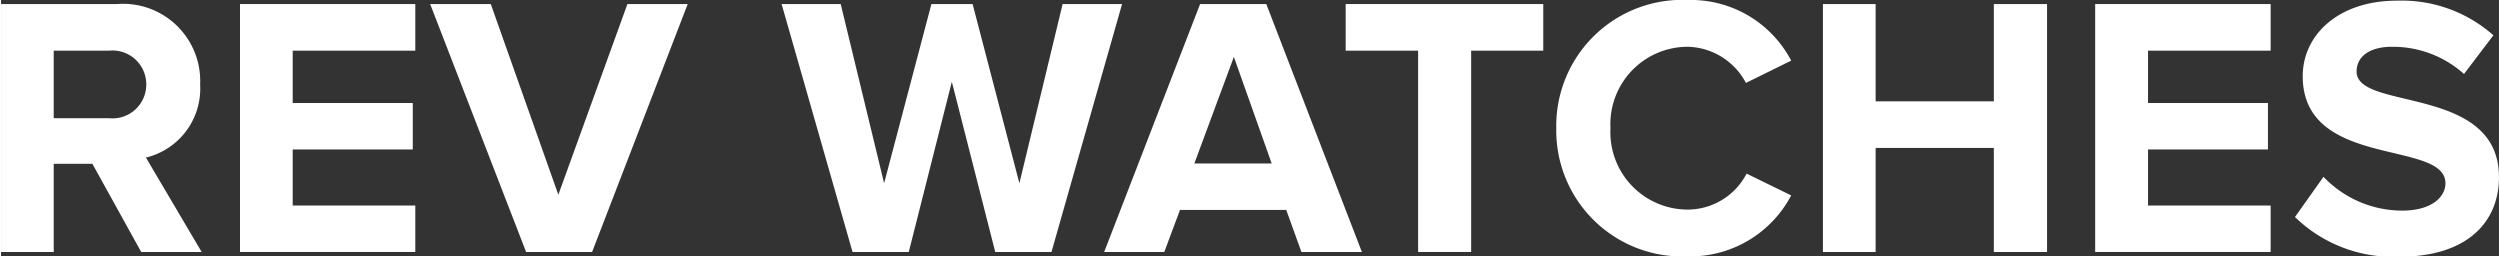 <svg xmlns="http://www.w3.org/2000/svg" width="220px" height="22.56px" viewBox="0 0 147.91 15.18"><rect x="0" y="0" width="147.91" height="15.18" fill="#333333" stroke="none"/><defs><style>.cls-1{fill:#fff;}</style></defs><title>Asset 5wordmark-white</title><g id="Layer_2" data-name="Layer 2"><g id="Layer_1-2" data-name="Layer 1"><path class="cls-1" d="M8.3,14.92,5.41,9.7H3.12v5.22H0V.24H6.87A4.57,4.57,0,0,1,11.79,5,4.2,4.2,0,0,1,8.58,9.33l3.3,5.59ZM8.6,5A2,2,0,0,0,6.4,3H3.12V7H6.4A2,2,0,0,0,8.6,5Z"/><path class="cls-1" d="M14.15,14.92V.24H24.53V3H17.27v3.1h7.11V8.85H17.27v3.32h7.26v2.75Z"/><path class="cls-1" d="M31.09,14.92,25.41.24H29L33,11.53,37.09.24h3.57L35,14.92Z"/><path class="cls-1" d="M58.87,14.92,56.3,4.84,53.75,14.92H50.42L46.22.24h3.5l2.57,10.61L55.09.24h2.44L60.3,10.85,62.86.24h3.52L62.2,14.92Z"/><path class="cls-1" d="M77,14.92l-.9-2.49H69.81l-.93,2.49H65.32L71,.24h3.92l5.66,14.68ZM73,3.37,70.66,9.68h4.58Z"/><path class="cls-1" d="M83.91,14.92V3H79.62V.24h11.7V3H87.05V14.92Z"/><path class="cls-1" d="M92.09,7.59A7.46,7.46,0,0,1,99.9,0,6.7,6.7,0,0,1,106,3.59l-2.68,1.32A4,4,0,0,0,99.9,2.77a4.58,4.58,0,0,0-4.6,4.82,4.58,4.58,0,0,0,4.6,4.82,3.94,3.94,0,0,0,3.46-2.13L106,11.57a6.75,6.75,0,0,1-6.14,3.61A7.46,7.46,0,0,1,92.09,7.59Z"/><path class="cls-1" d="M118,14.92V8.76H111v6.16h-3.12V.24H111V6H118V.24h3.15V14.92Z"/><path class="cls-1" d="M124,14.92V.24h10.39V3h-7.26v3.1h7.1V8.85h-7.1v3.32h7.26v2.75Z"/><path class="cls-1" d="M135.83,12.85l1.69-2.38a6.44,6.44,0,0,0,4.67,2c1.71,0,2.55-.79,2.55-1.62,0-2.6-8.45-.82-8.45-6.34,0-2.44,2.11-4.47,5.57-4.47a8.19,8.19,0,0,1,5.72,2.05l-1.74,2.29a6.31,6.31,0,0,0-4.27-1.61c-1.34,0-2.09.59-2.09,1.47,0,2.34,8.43.77,8.43,6.25,0,2.69-1.92,4.71-5.88,4.71A8.34,8.34,0,0,1,135.83,12.85Z"/></g></g></svg>